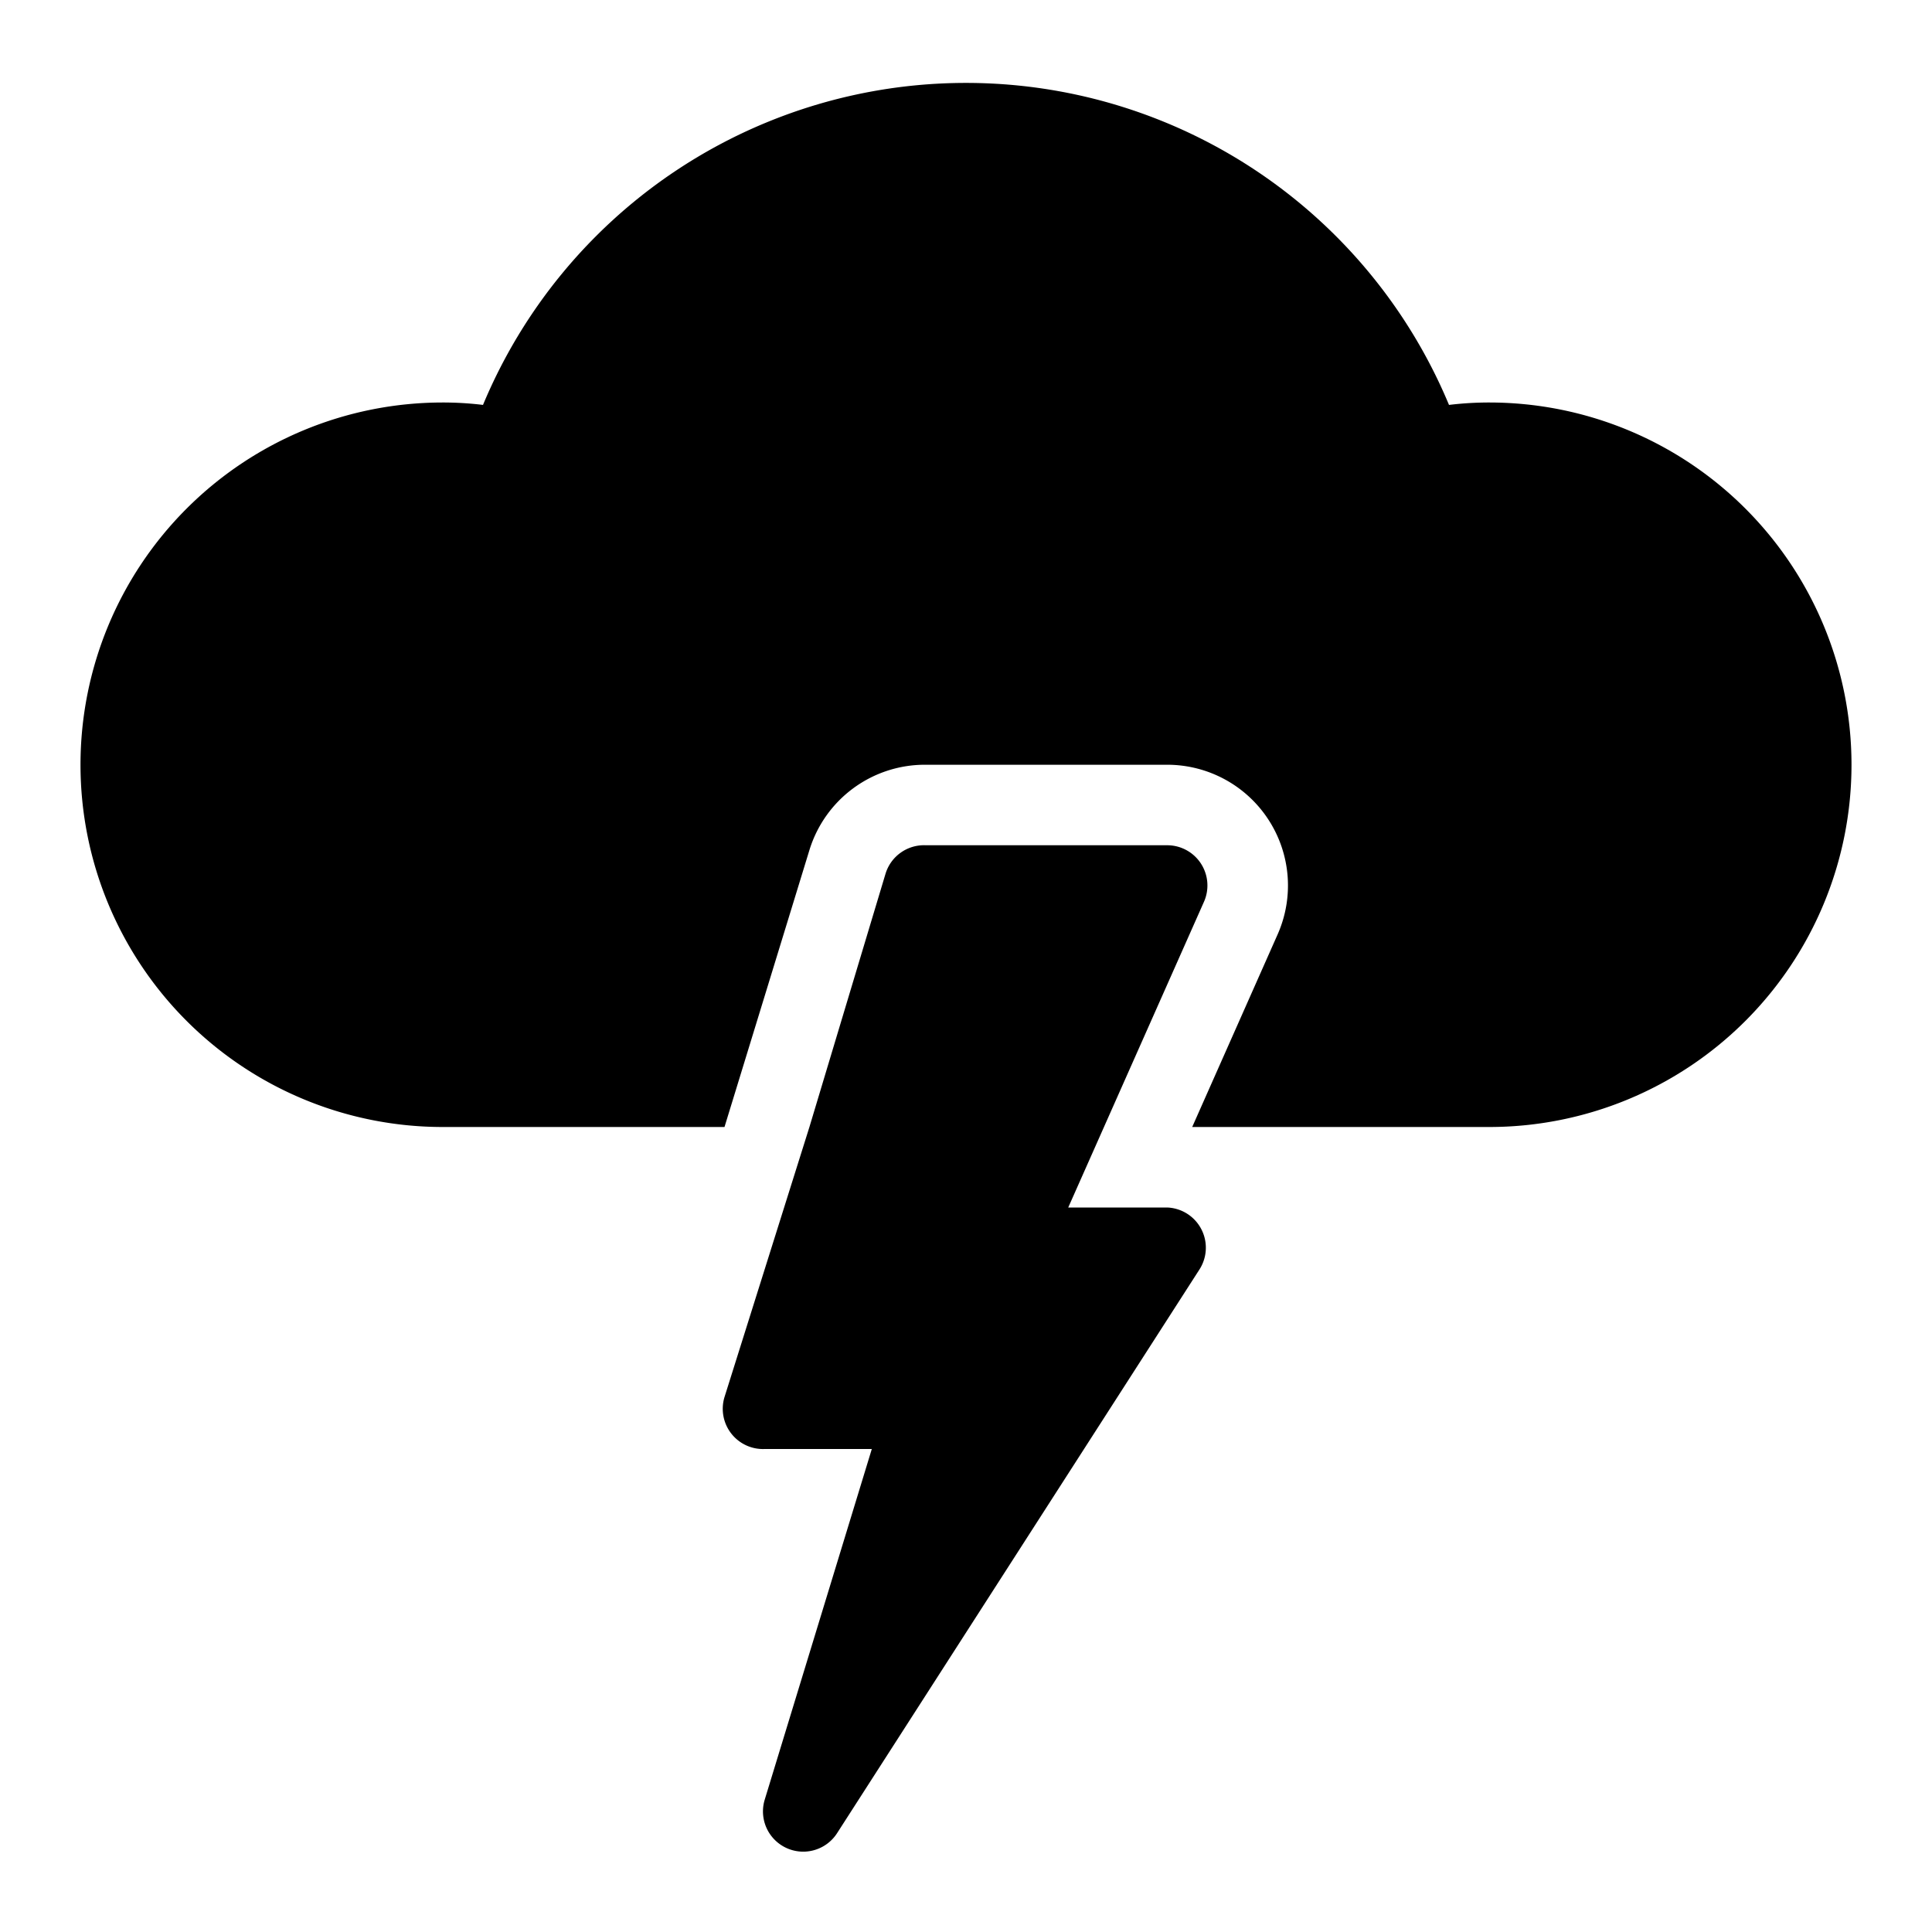 <svg xmlns="http://www.w3.org/2000/svg" width="512" viewBox="0 0 48 48" height="512"><g id="Line"><path d="m29.84 21.46a1 1 0 0 0 -.84-.46h-6a1 1 0 0 0 -1 .71l-1.89 6.29-2.11 6.71a1 1 0 0 0 1 1.29h2.66l-2.66 8.71a1 1 0 0 0 1.8.83l9-14a1 1 0 0 0 -.8-1.54h-2.46l3.37-7.59a1 1 0 0 0 -.07-.95z"></path><path d="m37 10a8.22 8.22 0 0 0 -1 .06 13 13 0 0 0 -24 0 8.22 8.22 0 0 0 -1-.06 9 9 0 0 0 0 18h7l2.11-6.88a3 3 0 0 1 2.89-2.12h6a3 3 0 0 1 2.74 4.22l-2.12 4.78h7.38a9 9 0 0 0 0-18z"></path></g></svg>